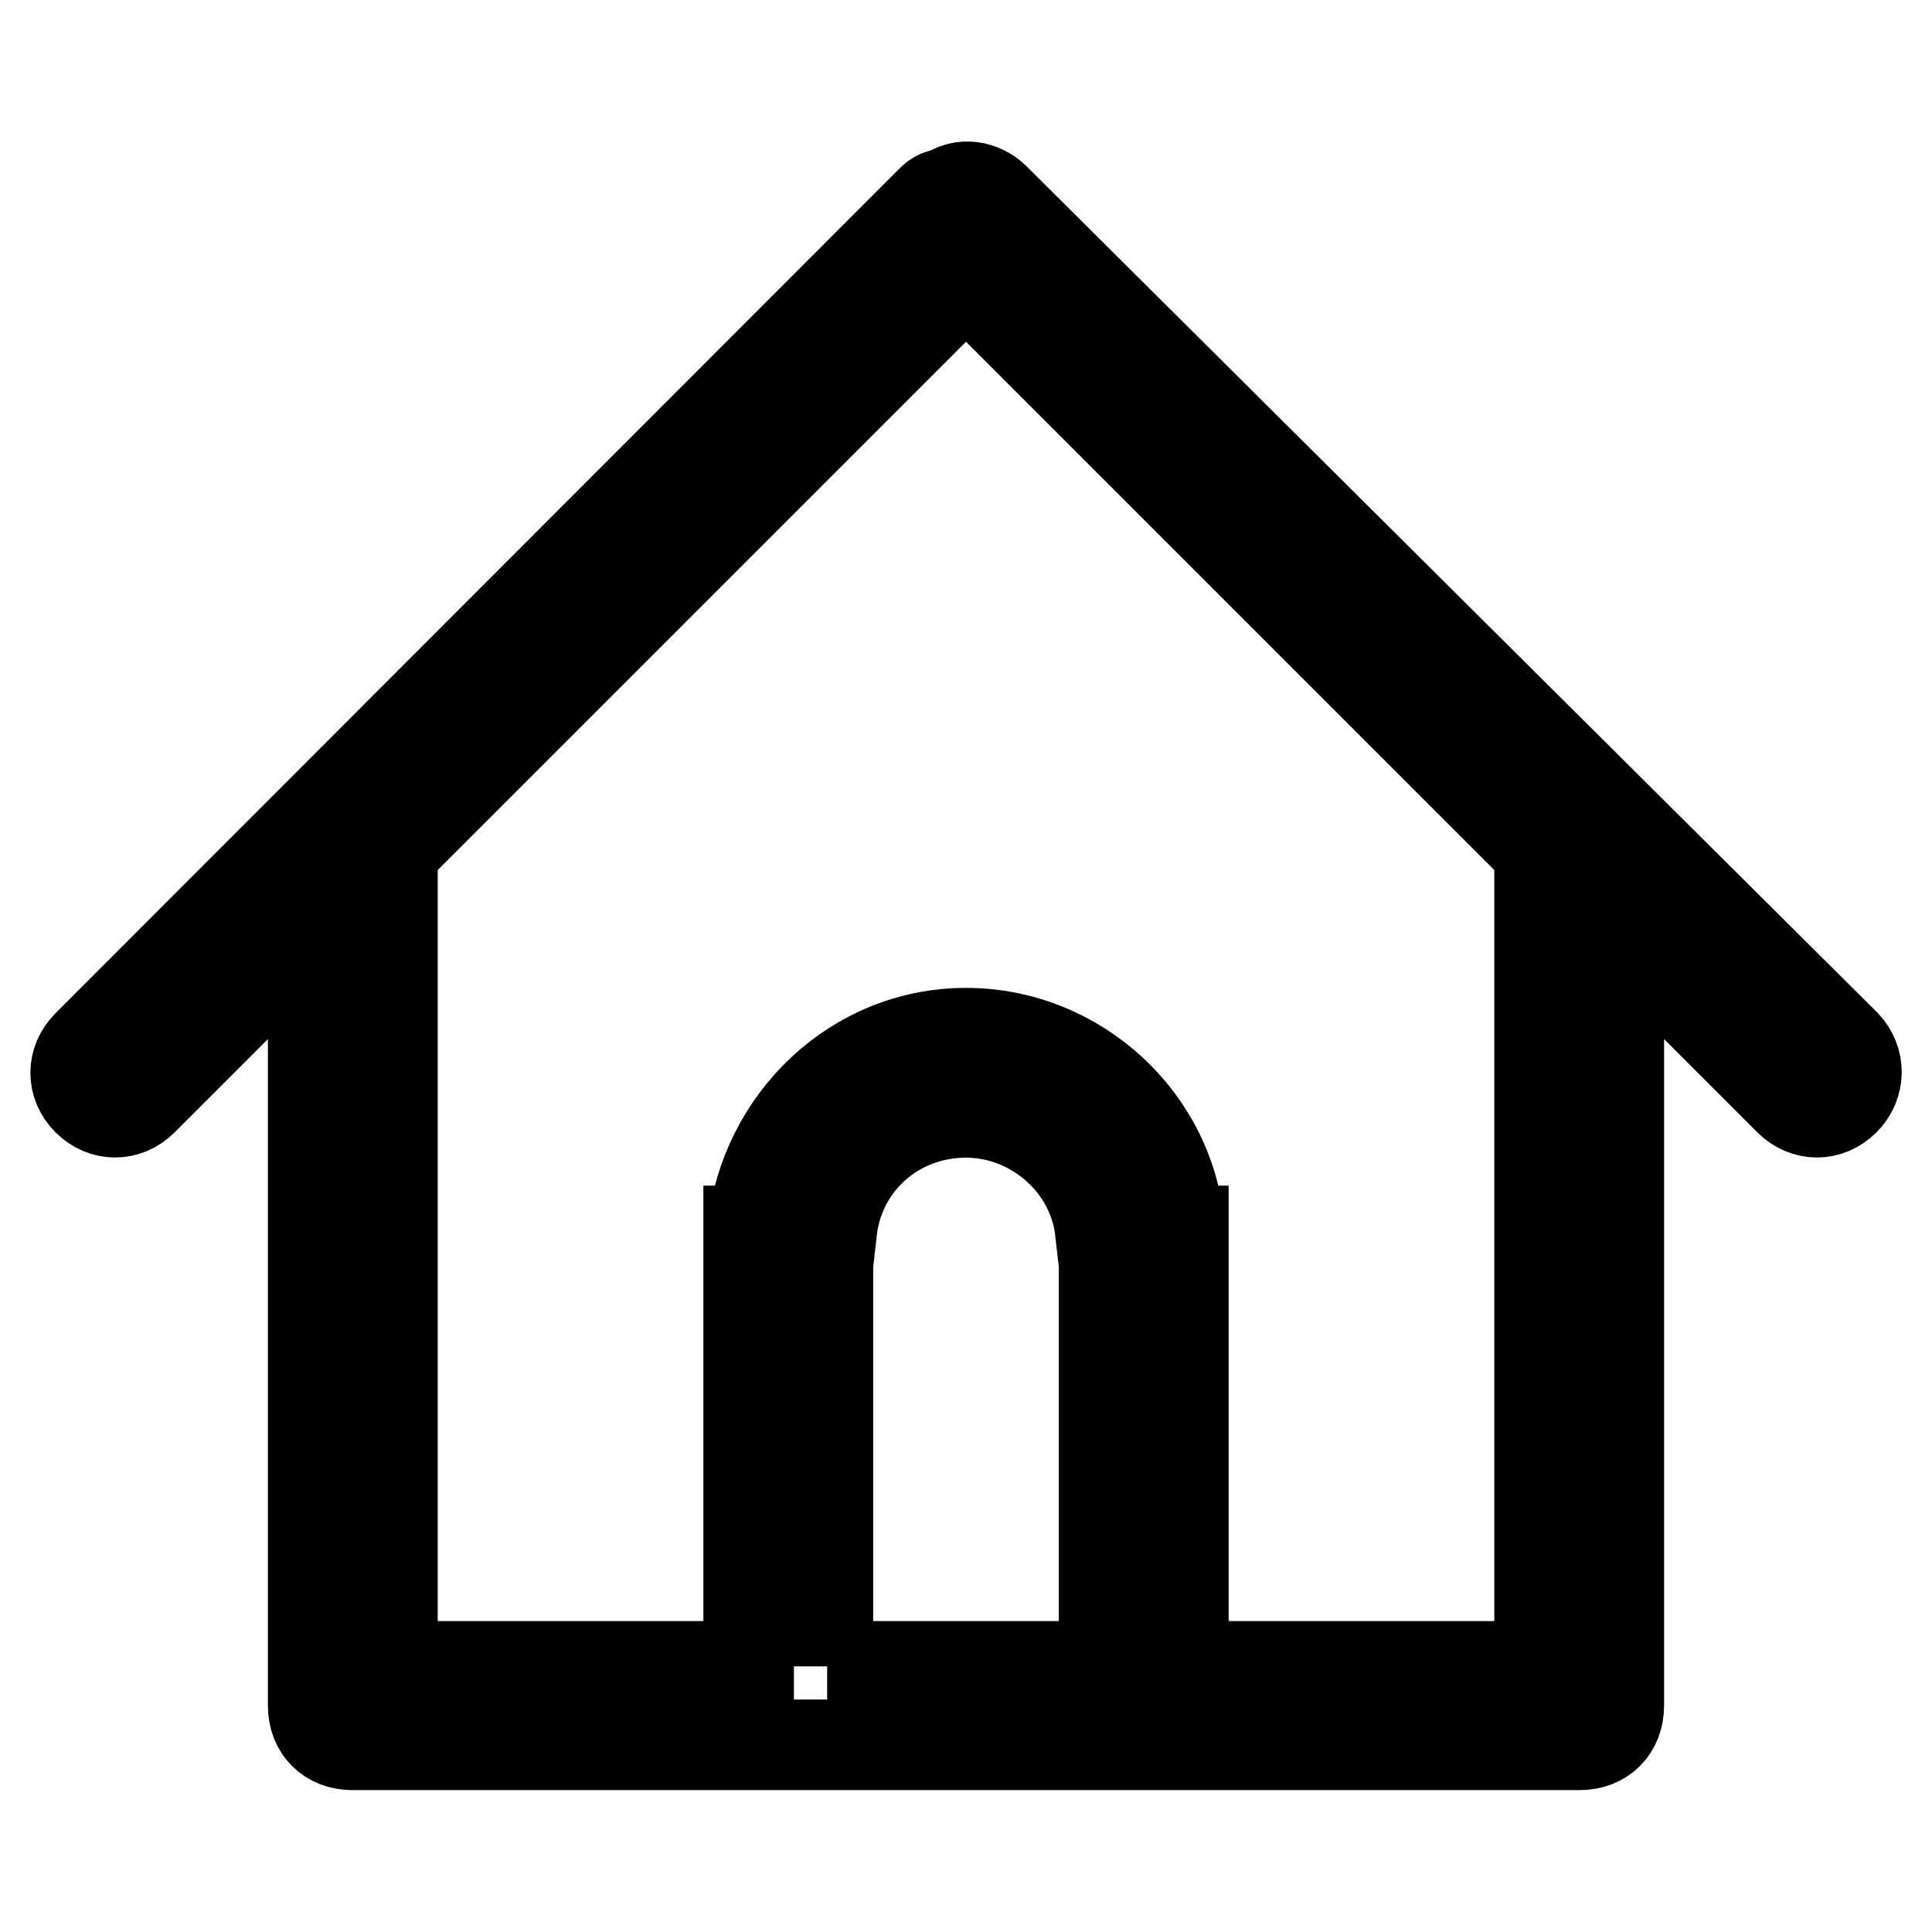 <?xml version="1.0" encoding="utf-8"?>
<!-- Svg Vector Icons : http://www.onlinewebfonts.com/icon -->
<!DOCTYPE svg PUBLIC "-//W3C//DTD SVG 1.1//EN" "http://www.w3.org/Graphics/SVG/1.1/DTD/svg11.dtd">
<svg version="1.1" xmlns="http://www.w3.org/2000/svg" xmlns:xlink="http://www.w3.org/1999/xlink" x="0px" y="0px" viewBox="0 0 256 256" enable-background="new 0 0 256 256" xml:space="preserve">
<g> <path stroke-width="12" fill-opacity="0" stroke="#000000"  d="M244.4,145.8c-2.1,2.1-5.2,2.1-7.3,0l-22.6-22.6V226c0,3.1-2.1,5.2-5.2,5.2H46.7c-3.1,0-5.2-2.1-5.2-5.2 V123.2l-22.6,22.6c-2.1,2.1-5.2,2.1-7.3,0c-2.1-2.1-2.1-5.2,0-7.3L123.3,26.7c0.5-0.5,1-1,2.1-1c2.1-1.6,4.7-1,6.3,0.5l112.8,112.2 C246.5,140.5,246.5,143.7,244.4,145.8z M109.6,220.8h36.7v-57.7h-0.5c-1-8.9-8.9-15.7-17.8-15.7c-9.4,0-16.8,6.8-17.8,15.7h-0.5 V220.8z M52,220.8h47.2v-57.7h0.5c1.6-14.7,13.6-26.2,28.3-26.2c14.7,0,27.3,11.5,28.3,26.2h0.5v57.7H204v-108l-76-76l-76,76V220.8 z"/></g>
</svg>